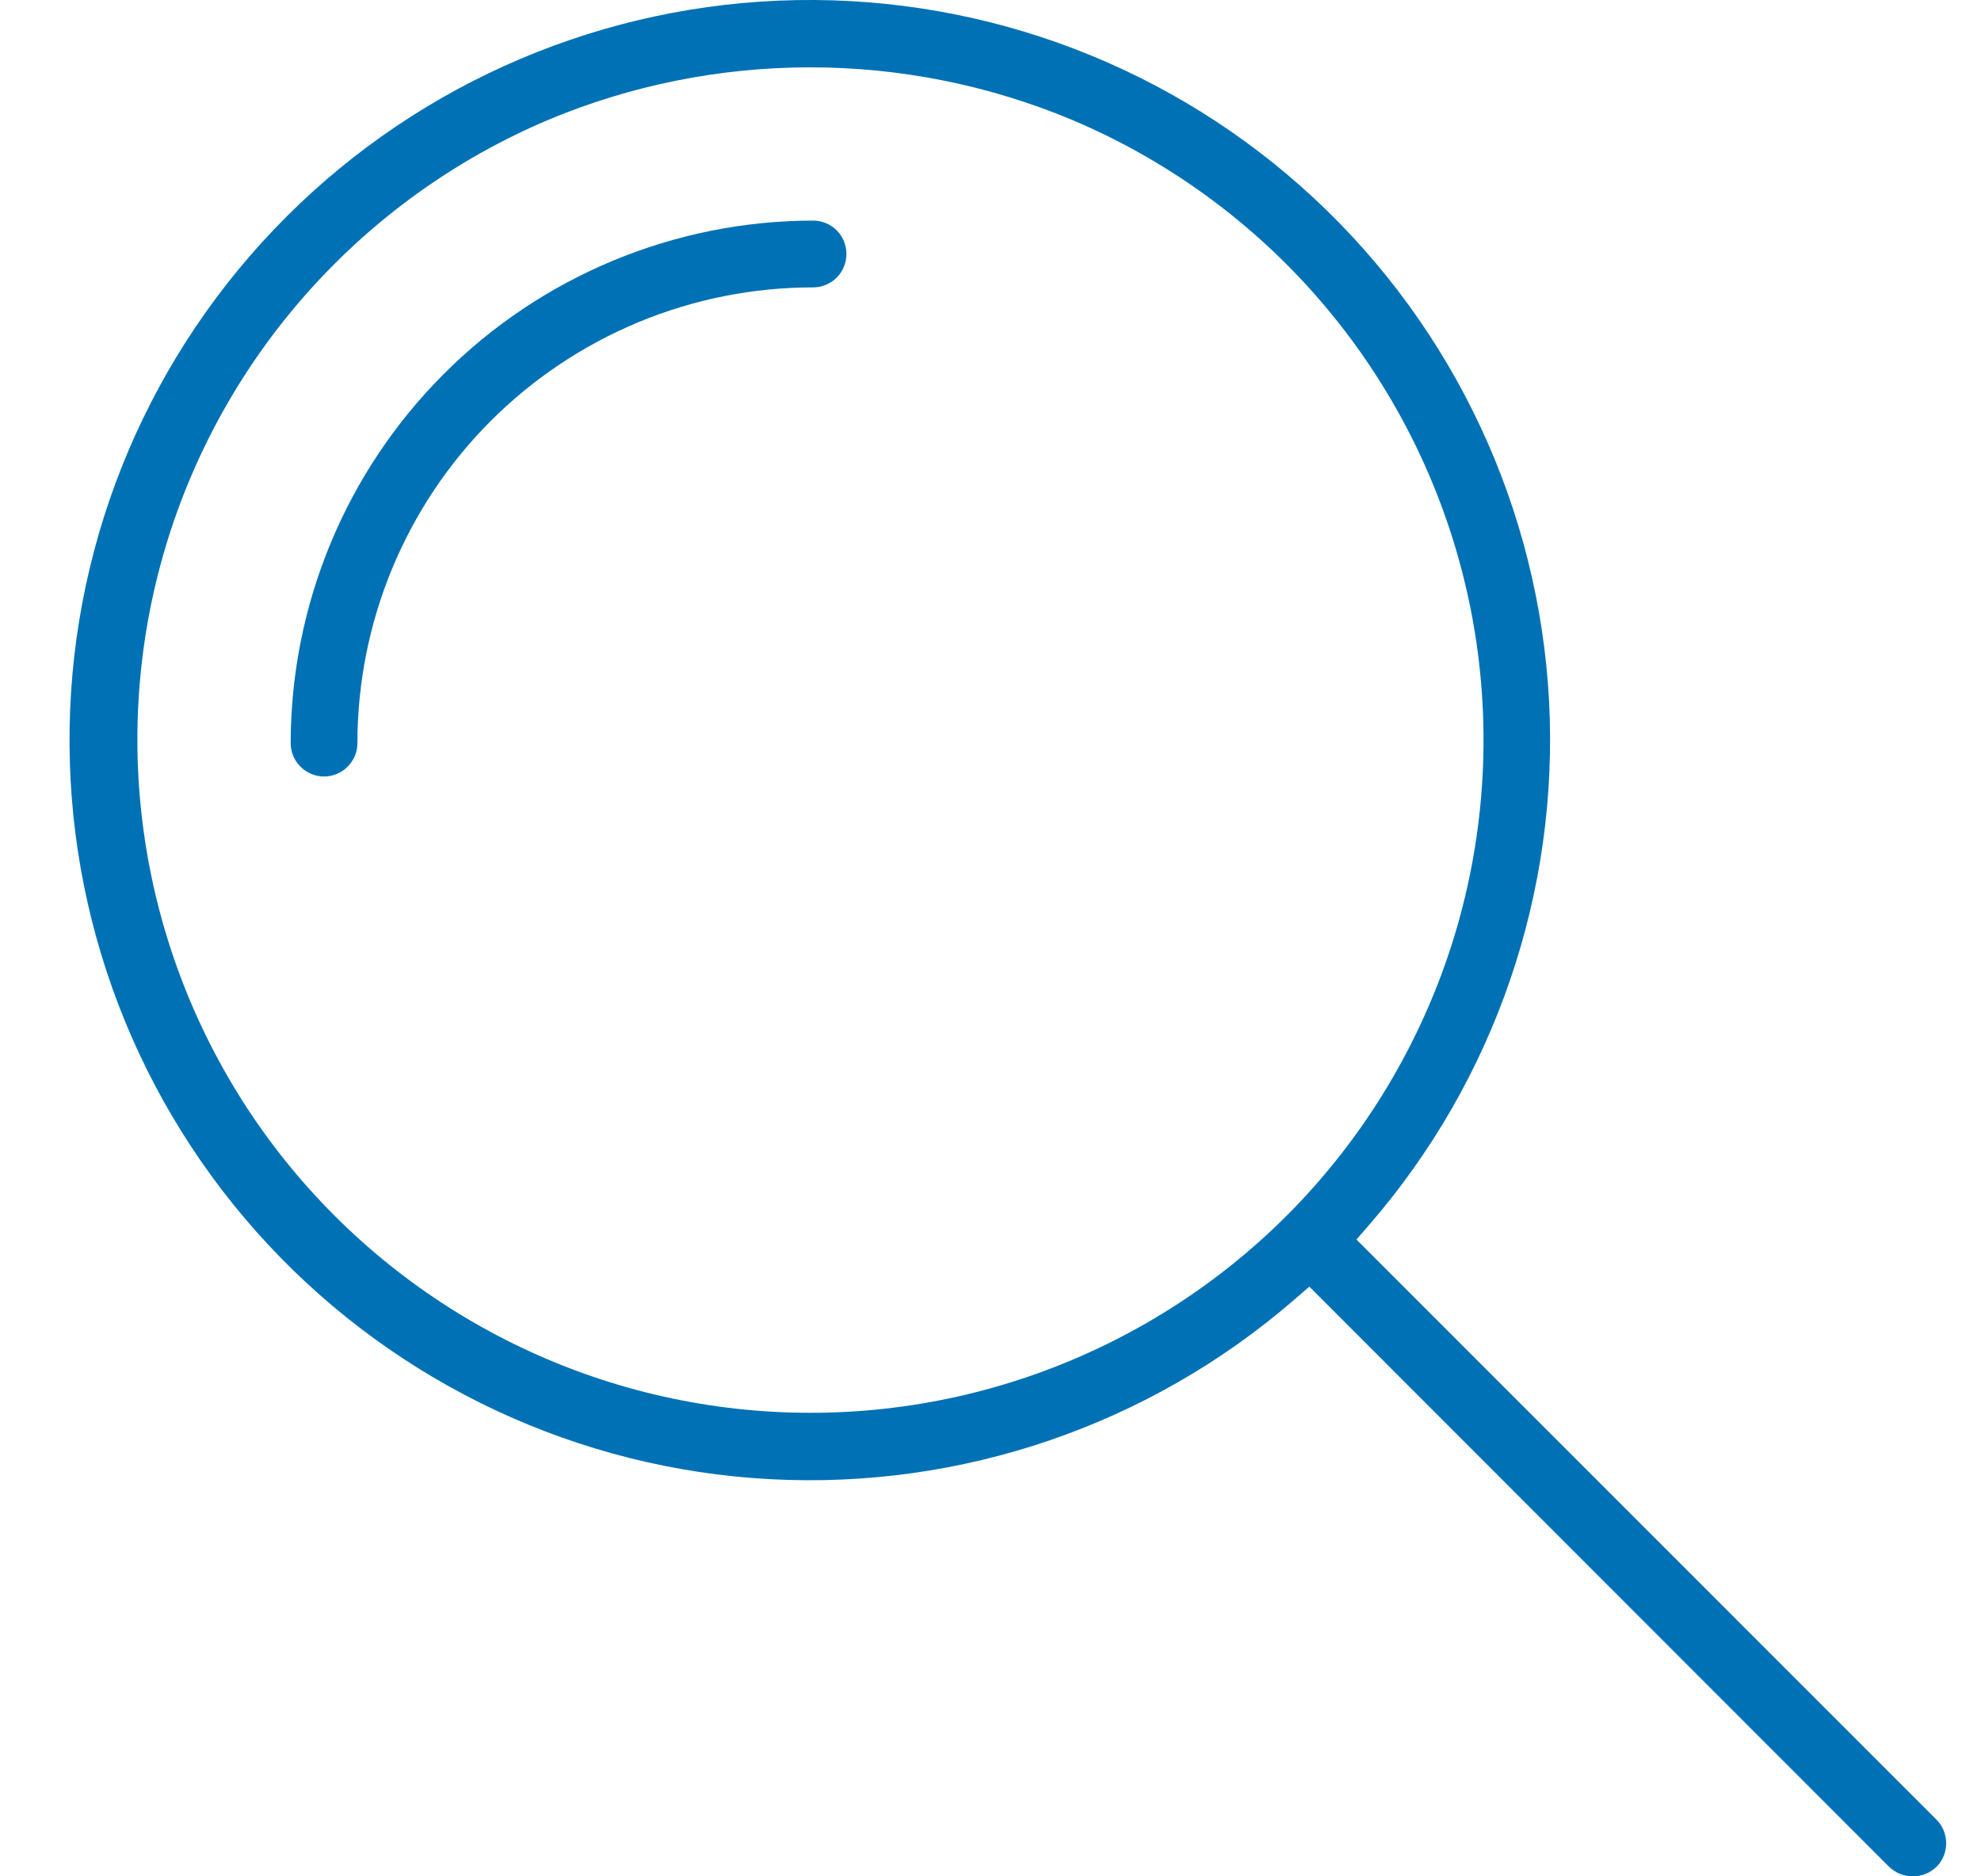 <svg width="19" height="18" viewBox="0 0 19 18" fill="none" xmlns="http://www.w3.org/2000/svg">
<path d="M18.573 17.456L13.01 11.891L13.133 11.749C14.337 10.36 14.955 8.556 14.857 6.72C14.758 4.883 13.951 3.157 12.605 1.904C11.259 0.65 9.479 -0.032 7.64 0.001C5.801 0.034 4.047 0.779 2.746 2.08C1.446 3.38 0.7 5.134 0.668 6.973C0.635 8.812 1.317 10.592 2.57 11.938C3.823 13.284 5.55 14.092 7.386 14.19C9.223 14.289 11.026 13.671 12.416 12.466L12.558 12.343L18.12 17.91C18.181 17.968 18.262 18 18.346 18C18.431 18 18.512 17.968 18.573 17.909C18.633 17.849 18.666 17.768 18.666 17.683C18.666 17.598 18.633 17.516 18.573 17.456ZM12.335 11.668C11.661 12.34 10.846 12.855 9.949 13.176C9.052 13.497 8.096 13.615 7.148 13.523C6.2 13.431 5.285 13.13 4.467 12.642C3.649 12.154 2.949 11.491 2.417 10.701C1.886 9.911 1.536 9.013 1.392 8.072C1.248 7.13 1.314 6.169 1.585 5.256C1.857 4.343 2.327 3.502 2.962 2.792C3.597 2.082 4.381 1.521 5.258 1.15C6.053 0.817 6.907 0.646 7.77 0.646C8.633 0.646 9.487 0.817 10.282 1.15C11.258 1.562 12.117 2.207 12.784 3.029C13.451 3.85 13.906 4.824 14.109 5.862C14.312 6.901 14.256 7.974 13.947 8.987C13.637 9.999 13.084 10.92 12.335 11.668Z" fill="#0071B5"/>
<path d="M7.798 2.116C6.47 2.118 5.196 2.647 4.257 3.587C3.317 4.527 2.789 5.801 2.788 7.13C2.788 7.214 2.822 7.295 2.882 7.355C2.942 7.415 3.023 7.449 3.108 7.449C3.193 7.449 3.274 7.415 3.334 7.355C3.394 7.295 3.428 7.214 3.428 7.13C3.428 6.556 3.541 5.987 3.76 5.457C3.98 4.926 4.301 4.444 4.707 4.038C5.113 3.632 5.595 3.31 6.125 3.09C6.656 2.87 7.224 2.757 7.798 2.757C7.883 2.757 7.965 2.723 8.025 2.663C8.085 2.603 8.118 2.521 8.118 2.436C8.118 2.351 8.085 2.27 8.025 2.21C7.965 2.15 7.883 2.116 7.798 2.116Z" fill="#0071B5"/>
</svg>
